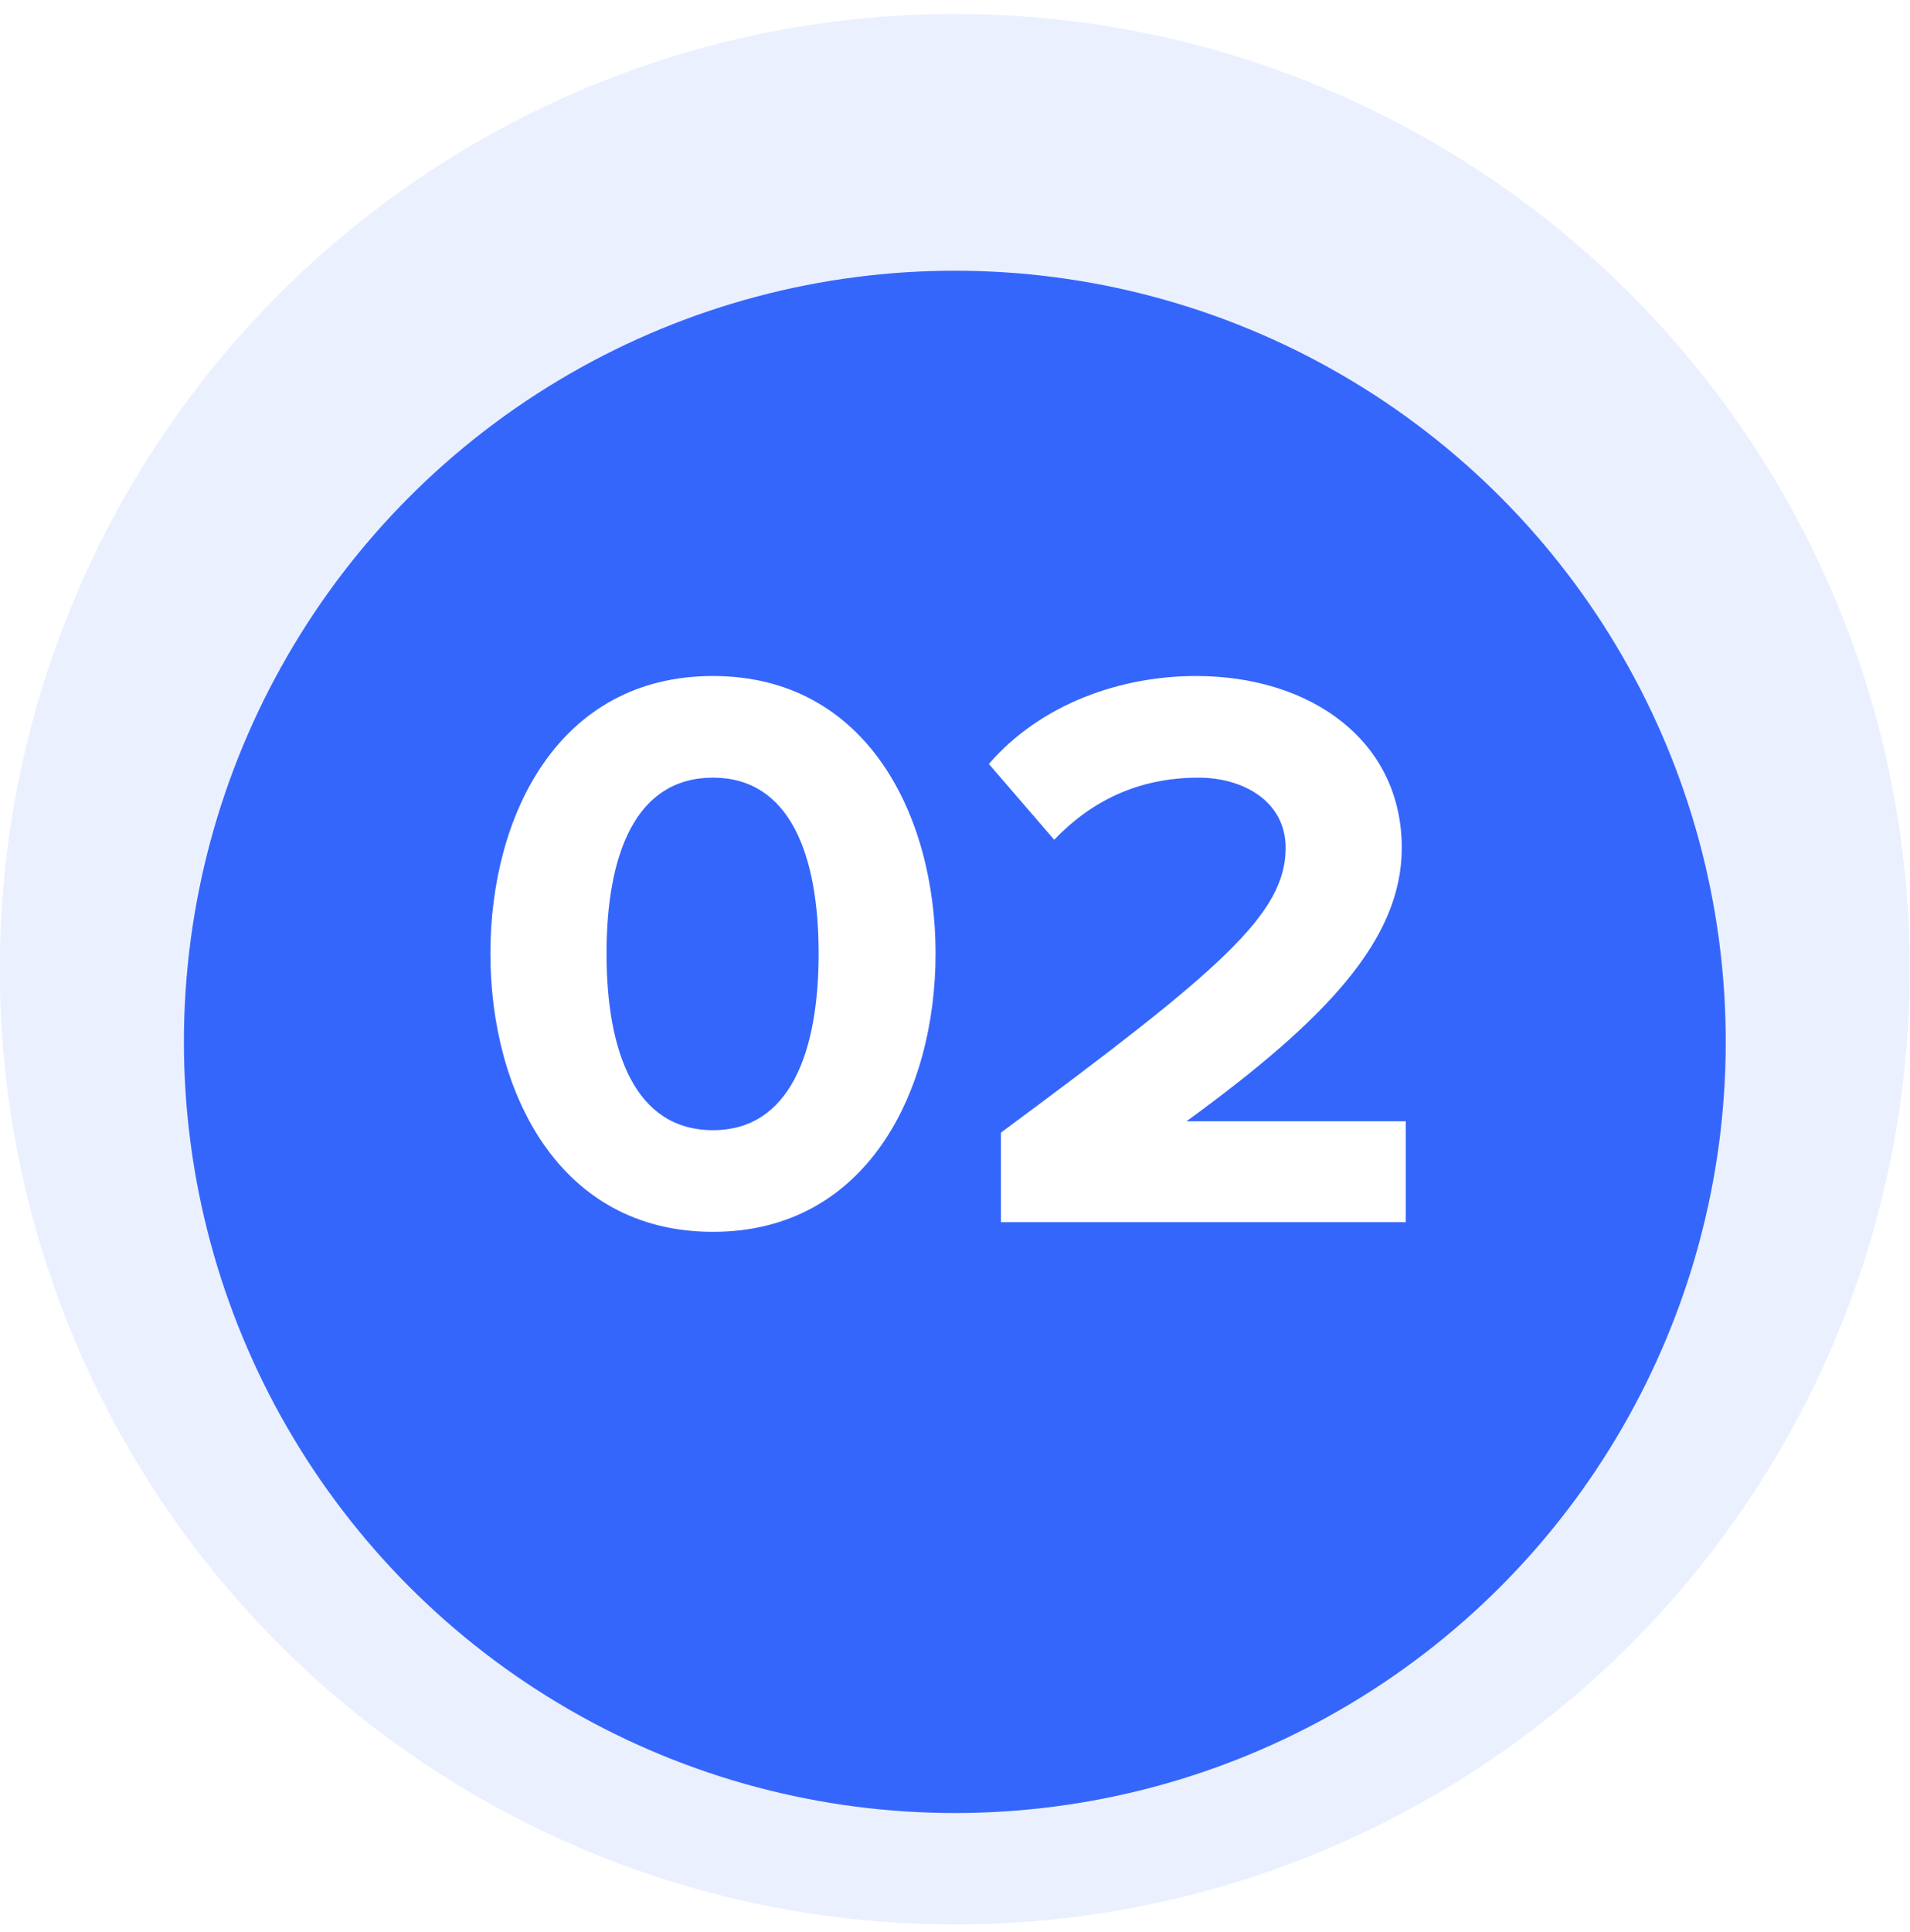 <svg width="90" height="91" viewBox="0 0 90 91" fill="none" xmlns="http://www.w3.org/2000/svg">
<circle cx="44.99" cy="45.656" r="45" fill="#3566FB" fill-opacity="0.1"/>
<g filter="url(#filter0_i_7475_348141)">
<circle cx="44.992" cy="45.658" r="36.326" fill="#3566FB"/>
</g>
<path d="M33.596 58.026C26.338 58.026 23.108 51.452 23.108 44.916C23.108 38.38 26.338 31.844 33.596 31.844C40.816 31.844 44.084 38.38 44.084 44.916C44.084 51.452 40.816 58.026 33.596 58.026ZM33.596 53.238C37.206 53.238 38.574 49.59 38.574 44.916C38.574 40.242 37.206 36.632 33.596 36.632C29.948 36.632 28.58 40.242 28.58 44.916C28.58 49.59 29.948 53.238 33.596 53.238ZM66.242 57.57H47.166V53.352C57.54 45.676 60.58 43.054 60.58 39.938C60.58 37.734 58.566 36.632 56.476 36.632C53.588 36.632 51.384 37.772 49.674 39.558L46.596 35.986C49.066 33.136 52.828 31.844 56.362 31.844C61.758 31.844 66.052 34.884 66.052 39.938C66.052 44.27 62.48 48.032 55.906 52.82H66.242V57.57Z" fill="white"/>
<defs>
<filter id="filter0_i_7475_348141" x="8.666" y="9.332" width="72.652" height="76.073" filterUnits="userSpaceOnUse" color-interpolation-filters="sRGB">
<feFlood flood-opacity="0" result="BackgroundImageFix"/>
<feBlend mode="normal" in="SourceGraphic" in2="BackgroundImageFix" result="shape"/>
<feColorMatrix in="SourceAlpha" type="matrix" values="0 0 0 0 0 0 0 0 0 0 0 0 0 0 0 0 0 0 127 0" result="hardAlpha"/>
<feOffset dy="3.42"/>
<feGaussianBlur stdDeviation="3.42"/>
<feComposite in2="hardAlpha" operator="arithmetic" k2="-1" k3="1"/>
<feColorMatrix type="matrix" values="0 0 0 0 0.564 0 0 0 0 0.758 0 0 0 0 1 0 0 0 1 0"/>
<feBlend mode="normal" in2="shape" result="effect1_innerShadow_7475_348141"/>
</filter>
</defs>
</svg>
